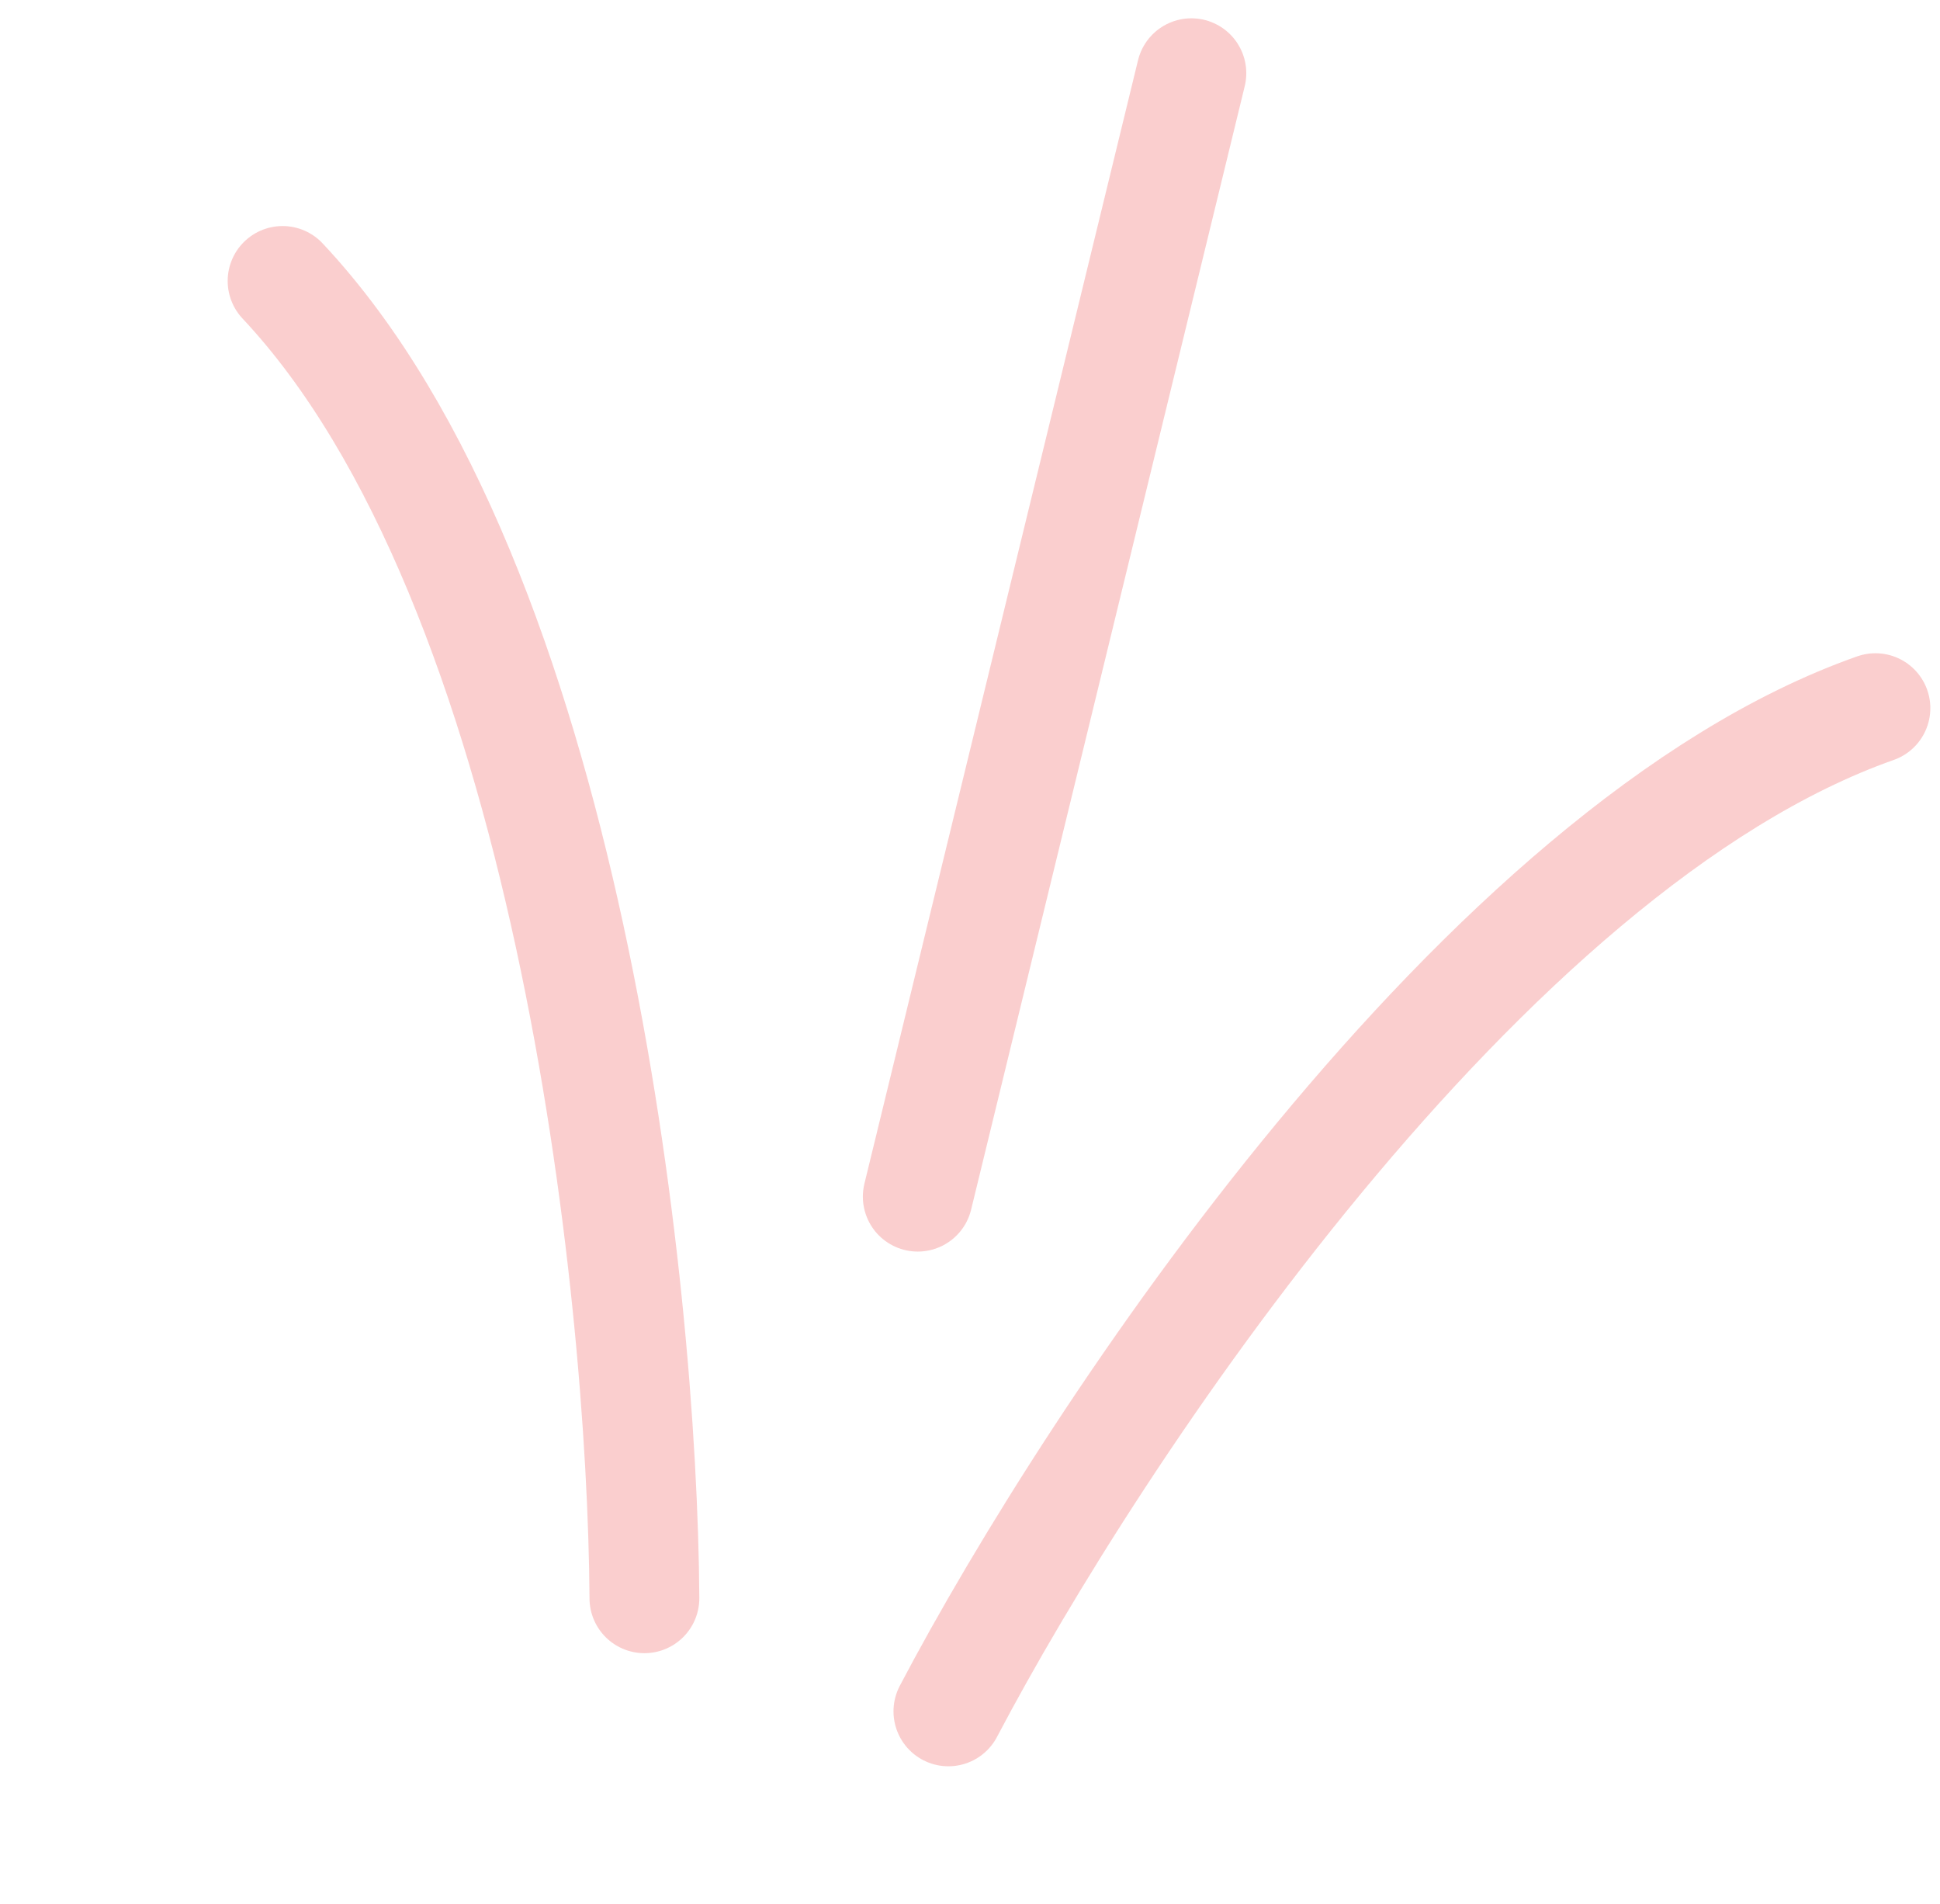 <svg width="53" height="52" viewBox="0 0 53 52" fill="none" xmlns="http://www.w3.org/2000/svg">
<g id="Group 1000004389">
<g id="Group 1000004388">
<path id="Vector 2572" d="M25.91 46.742C29.883 39.184 40.51 23.123 51.236 19.342" stroke="#F06A6A" stroke-opacity="0.33" stroke-width="3" stroke-linecap="round"/>
<path id="Vector 2573" d="M17.605 43.653C17.554 35.115 15.505 15.965 7.72 7.674" stroke="#F06A6A" stroke-opacity="0.33" stroke-width="3" stroke-linecap="round"/>
<path id="Vector 2574" d="M32.548 2L25.073 32.684" stroke="#F06A6A" stroke-opacity="0.33" stroke-width="3" stroke-linecap="round"/>
</g>
</g>
</svg>
